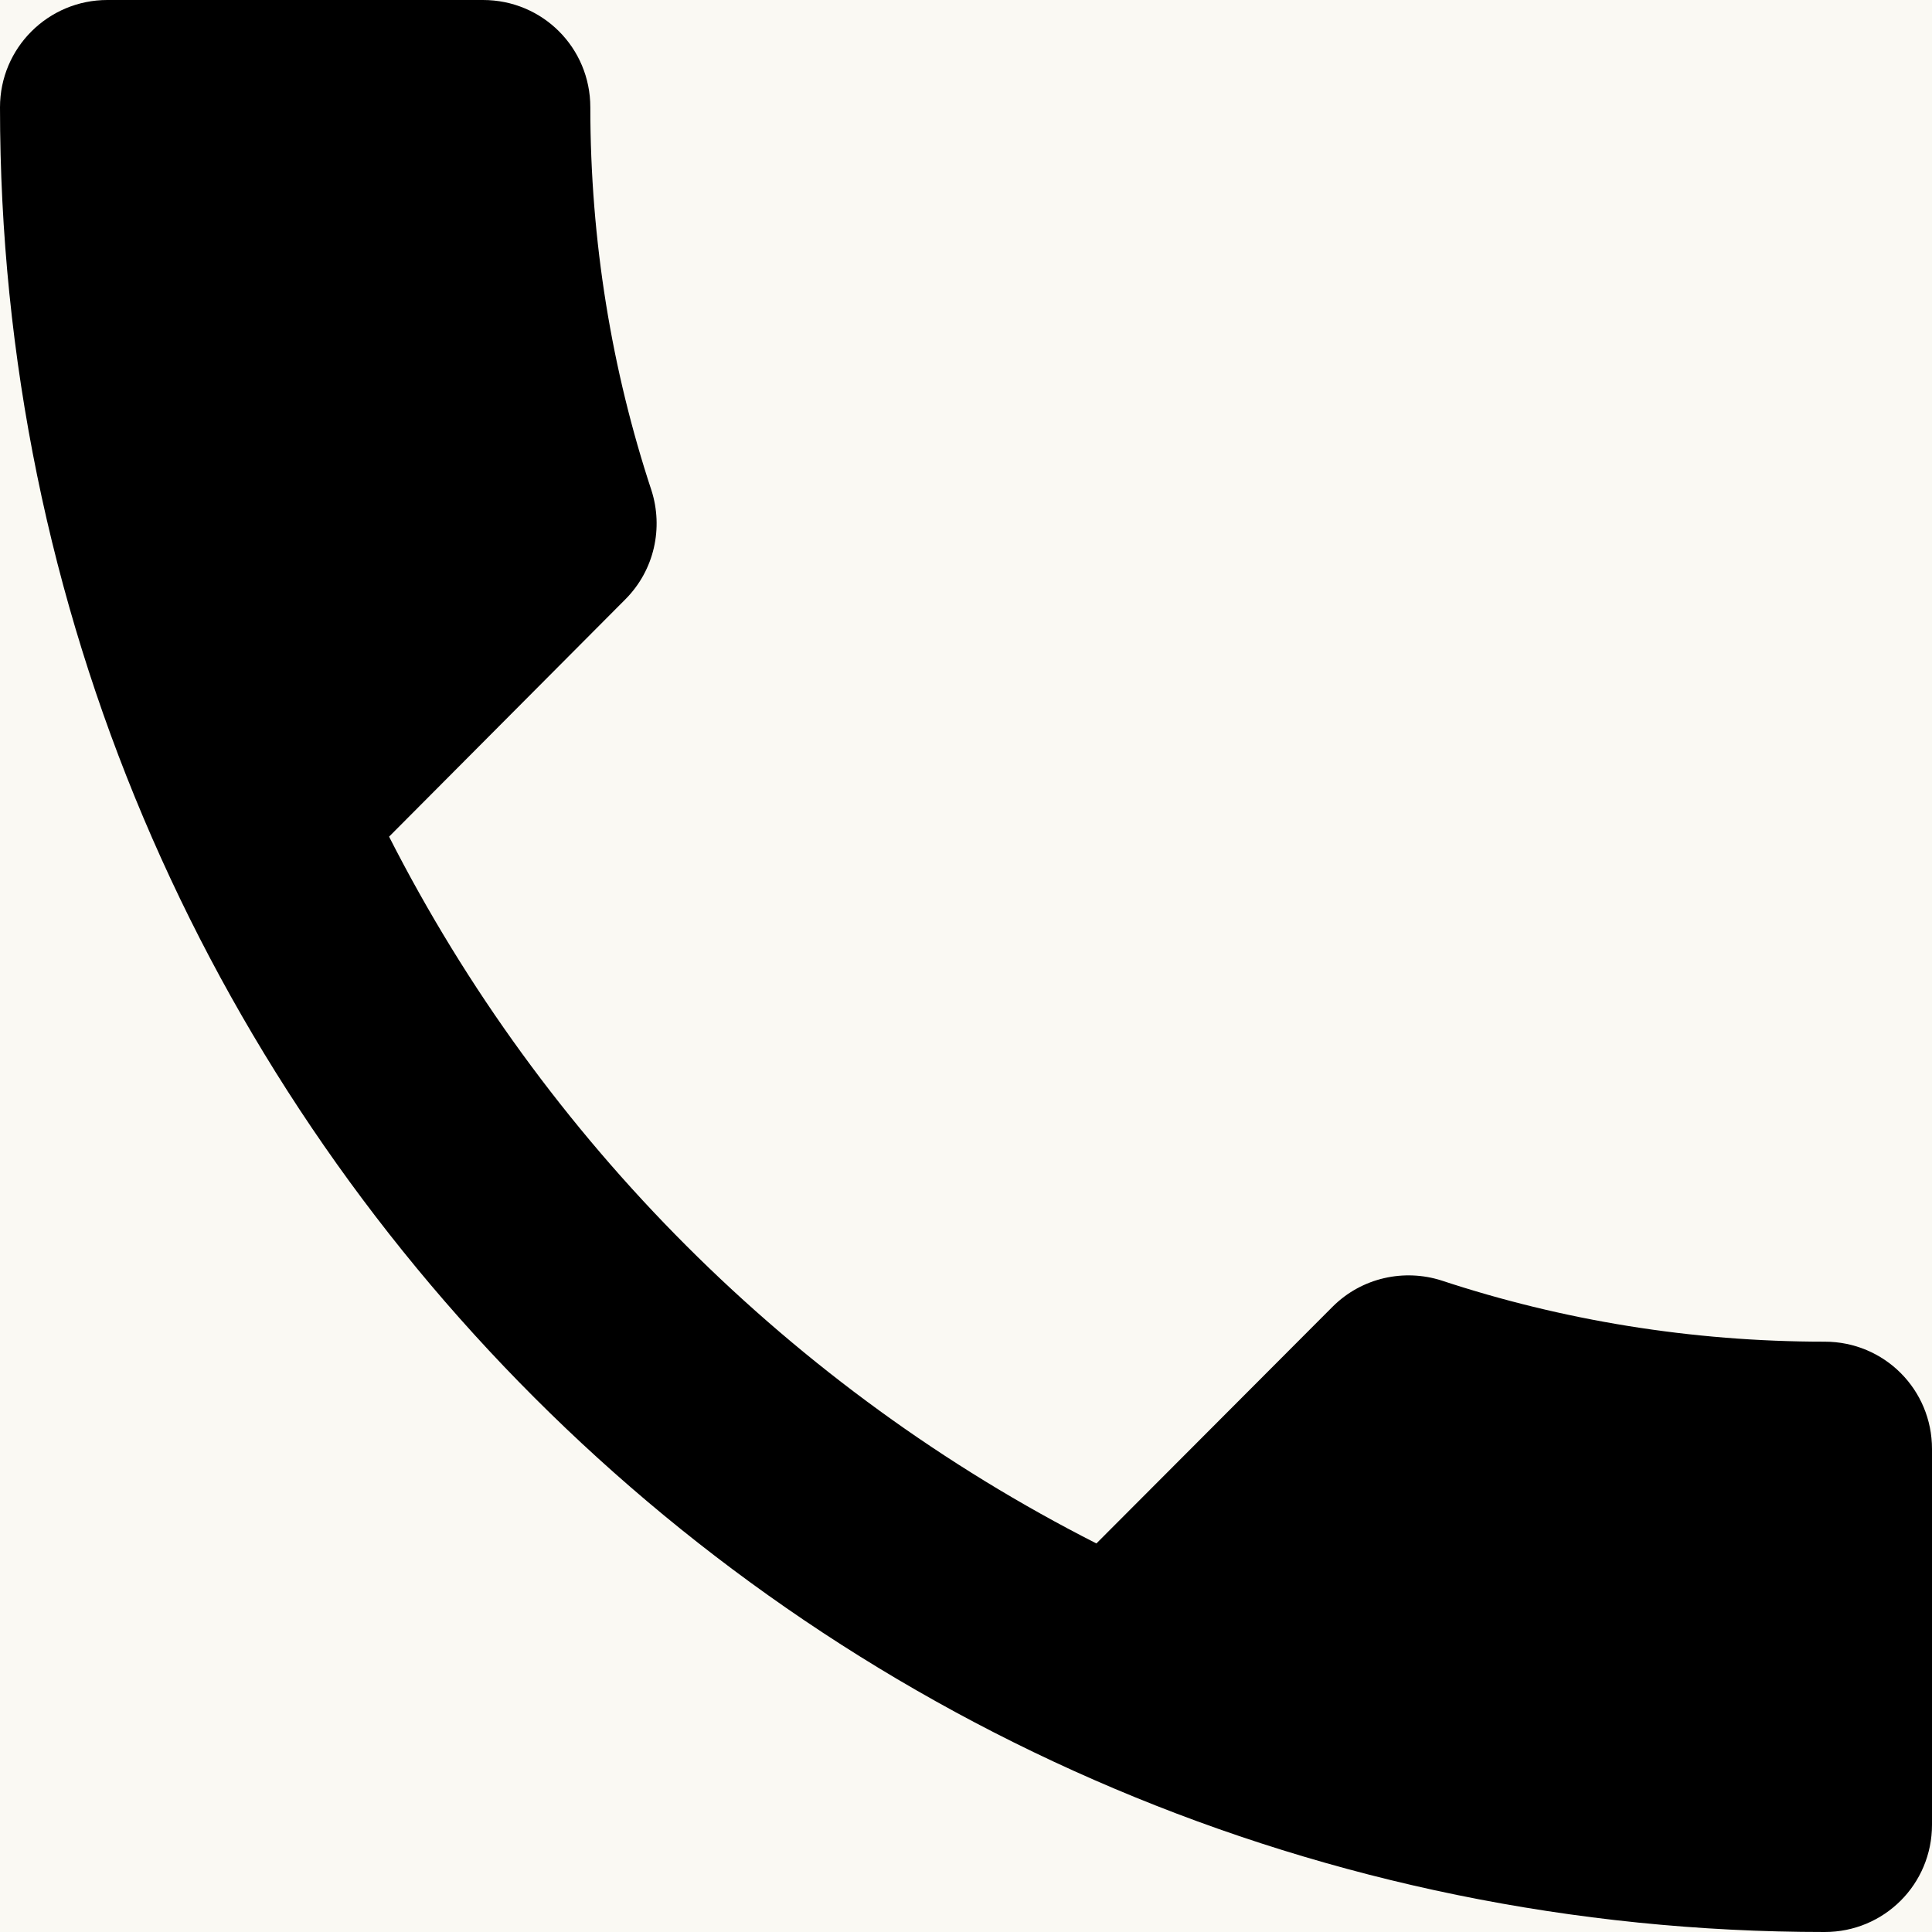 <svg xmlns="http://www.w3.org/2000/svg" xmlns:xlink="http://www.w3.org/1999/xlink" width="500" zoomAndPan="magnify" viewBox="0 0 375 375" height="500" preserveAspectRatio="xMidYMid meet" version="1.0"><rect x="-37.5" width="450" fill="#ffffff" y="-37.5" height="450" fill-opacity="1"/><rect x="-37.5" width="450" fill="#faf9f3" y="-37.5" height="450" fill-opacity="1"/><path fill="#000000" d="M 75.52 162.395 C 105.52 221.355 153.75 269.582 212.812 299.582 L 258.645 253.645 C 264.375 247.918 272.605 246.25 279.793 248.543 C 303.125 256.25 328.23 260.418 354.168 260.418 C 365.73 260.418 375 269.688 375 281.25 L 375 354.168 C 375 365.73 365.73 375 354.168 375 C 158.543 375 0 216.457 0 20.832 C 0 9.27 9.375 0 20.832 0 L 93.75 0 C 105.312 0 114.582 9.27 114.582 20.832 C 114.582 46.77 118.75 71.875 126.457 95.207 C 128.75 102.395 127.082 110.625 121.355 116.355 Z M 75.52 162.395 " fill-opacity="1" fill-rule="nonzero"/></svg>